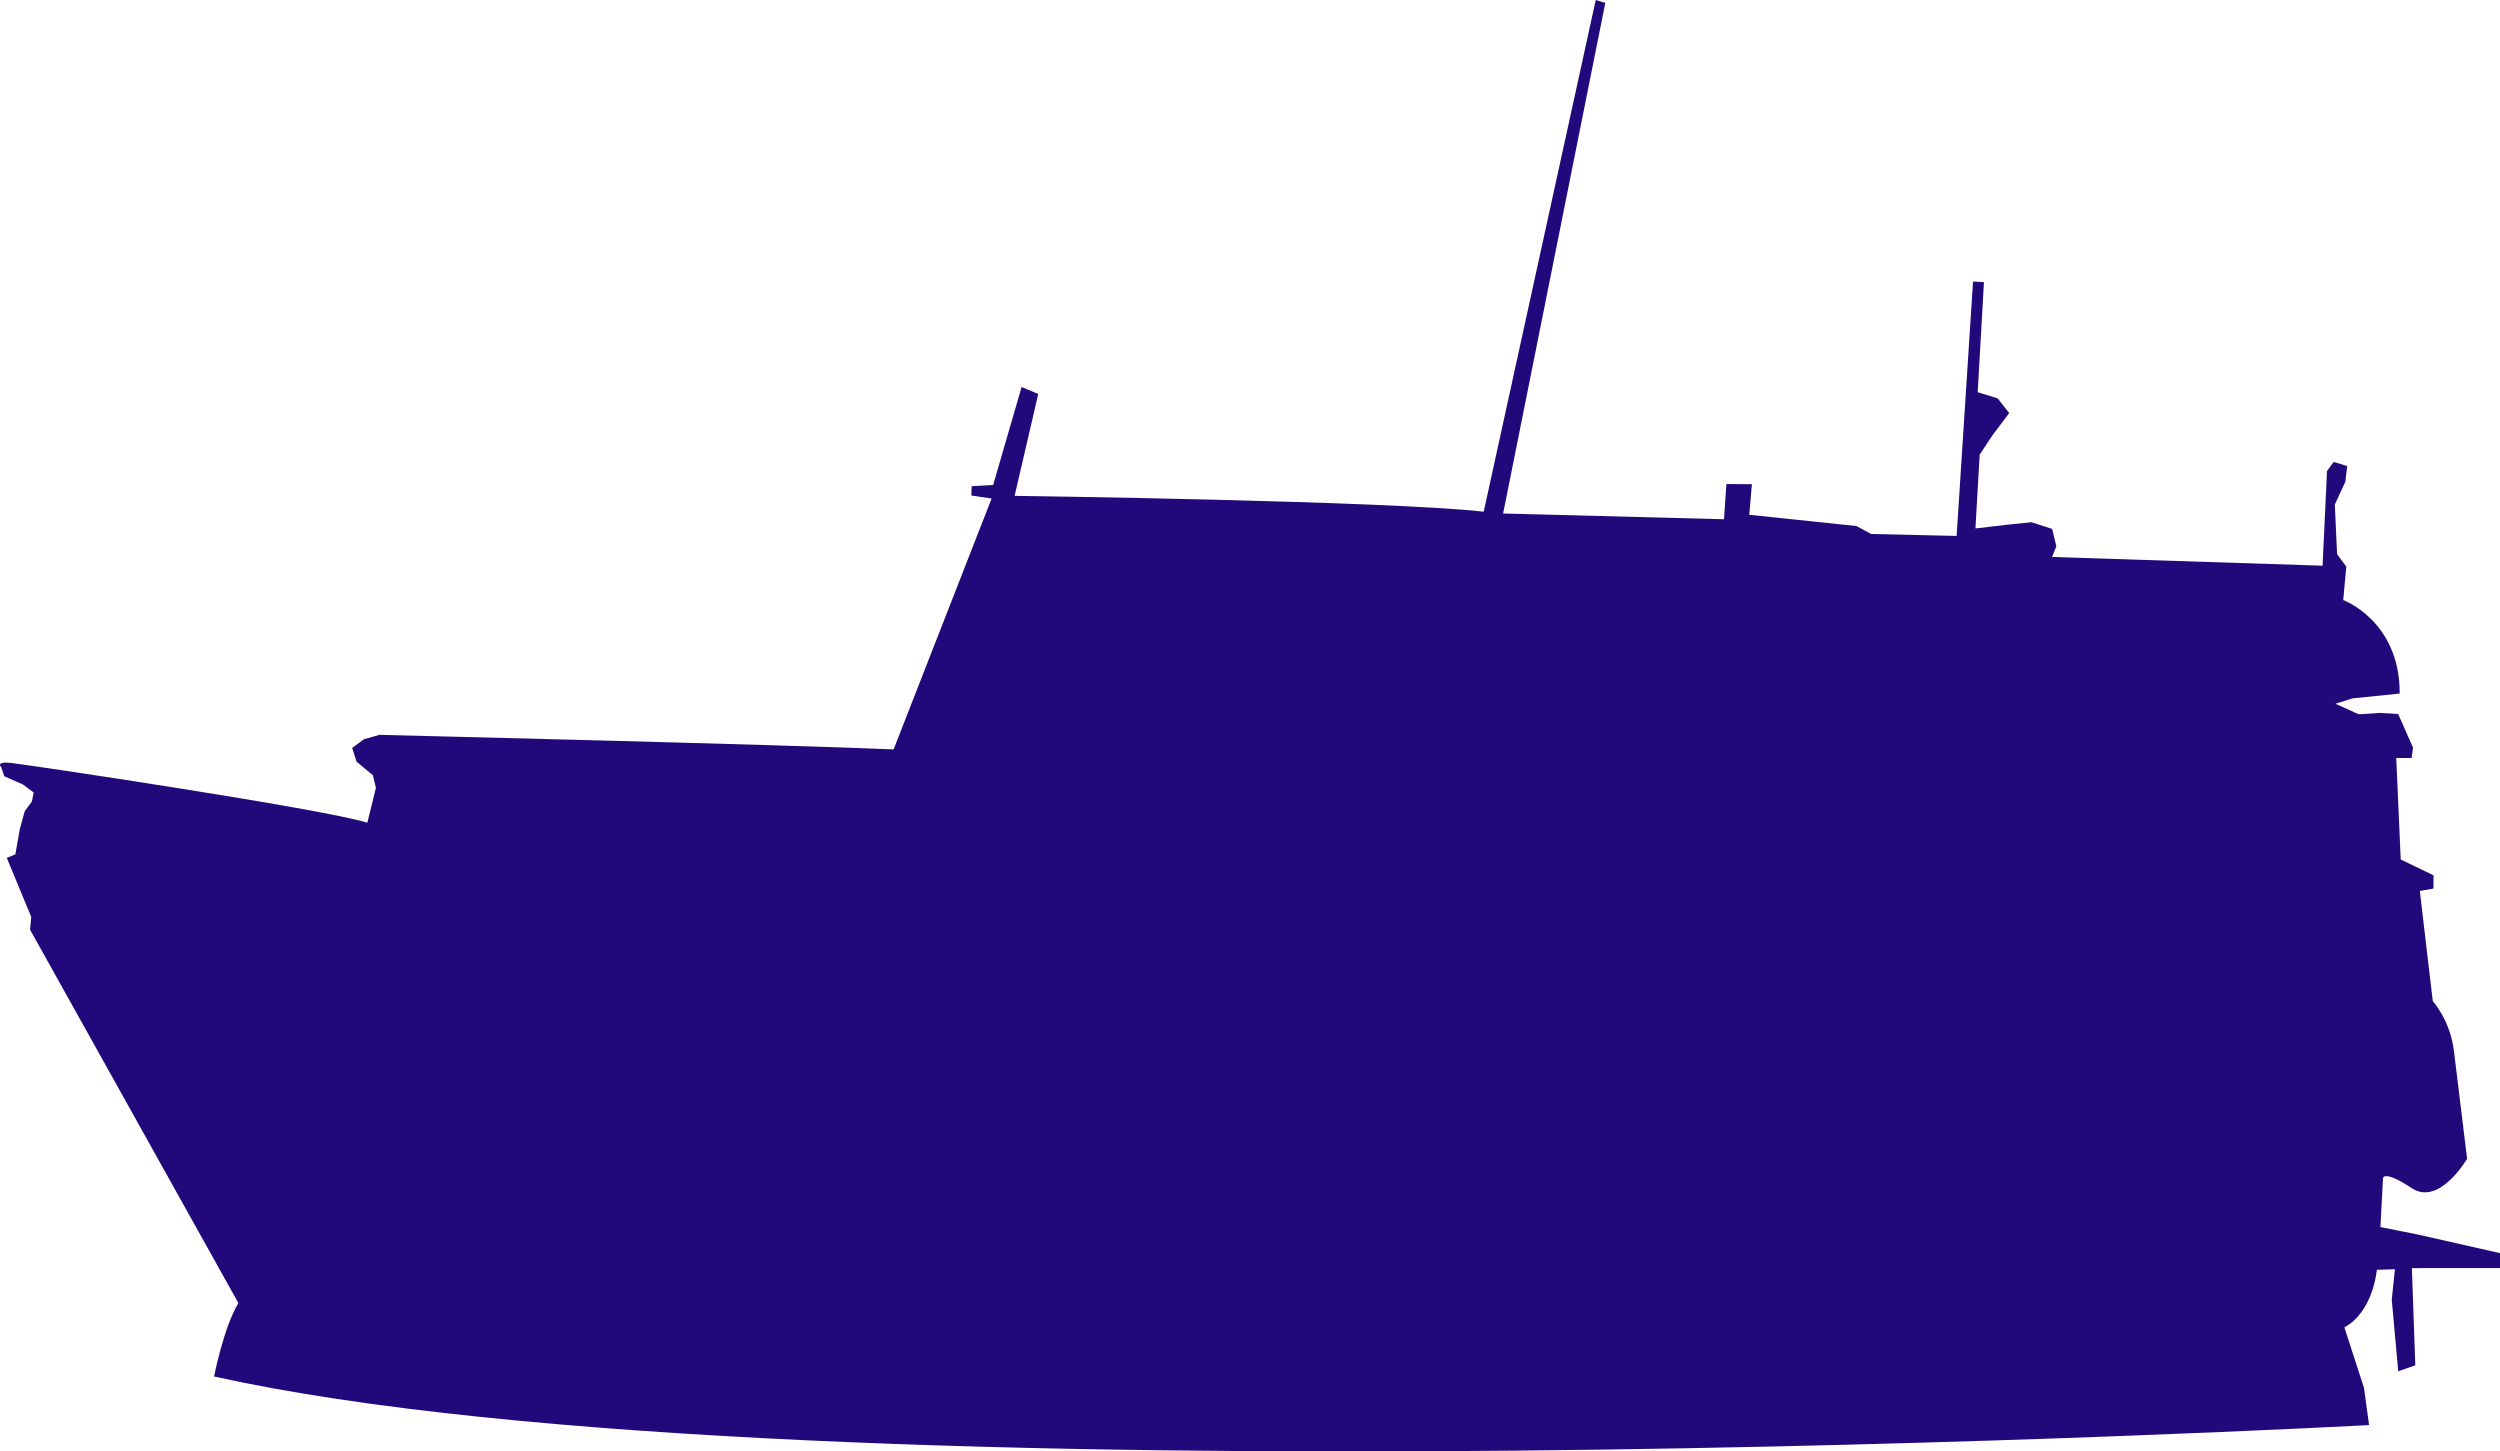<?xml version="1.0" encoding="utf-8"?>
<!-- Generator: Adobe Illustrator 15.1.0, SVG Export Plug-In . SVG Version: 6.00 Build 0)  -->
<!DOCTYPE svg PUBLIC "-//W3C//DTD SVG 1.1//EN" "http://www.w3.org/Graphics/SVG/1.1/DTD/svg11.dtd">
<svg version="1.1" id="Layer_1" xmlns="http://www.w3.org/2000/svg" xmlns:xlink="http://www.w3.org/1999/xlink" x="0px" y="0px"
	 width="137.42px" height="79.783px" viewBox="0 0 137.42 79.783" enable-background="new 0 0 137.42 79.783" xml:space="preserve">
<path fill-rule="evenodd" clip-rule="evenodd" fill="#21097B" d="M13.104,71.628L1.652,51.101l0.065-0.697l-1.344-3.249l0.47-0.192
	l0.244-1.383l0.272-0.991l0.394-0.53l0.098-0.498L1.256,43.12l-1.023-0.452l-0.166-0.497c0,0-0.344-0.327,0.531-0.235
	c0.875,0.093,17.174,2.521,19.594,3.288l0.471-1.918l-0.166-0.692l-0.899-0.748l-0.24-0.754l0.645-0.476l0.851-0.242
	c0,0,22.118,0.532,28.265,0.8l5.388-13.79l-1.115-0.167l0.02-0.51l1.18-0.069l1.564-5.384l0.914,0.383l-1.299,5.599
	c0,0,20.463,0.272,25.786,0.87L87.715,0l0.525,0.164l-5.617,28.062l12.142,0.316l0.131-1.936l1.403,0.01l-0.146,1.68l5.894,0.619
	l0.803,0.437l4.702,0.106l0.902-13.982l0.6,0.033l-0.344,6.049l1.097,0.339l0.634,0.808l-0.925,1.232l-0.696,1.05l-0.234,4.06
	l1.789-0.209l1.287-0.133l1.141,0.368l0.23,0.951l-0.232,0.591l14.866,0.479l0.208-4.414l0.032-0.784l0.372-0.506l0.742,0.229
	l-0.1,0.853l-0.581,1.264l0.124,2.72l0.508,0.691l-0.1,1.077l-0.068,0.761c0,0,3.116,1.138,3.102,5.138l-2.607,0.267l-0.925,0.295
	l1.282,0.577l1.176-0.077l0.993,0.066l0.815,1.848l-0.079,0.566h-0.845l0.247,5.58l1.803,0.869l-0.003,0.729l-0.751,0.131
	l0.714,6.061c0,0,0.951,1.021,1.162,2.737c0.212,1.715,0.723,5.919,0.723,5.919s-1.52,2.628-3.044,1.618s-1.577-0.557-1.577-0.557
	l-0.143,2.696l2.086,0.419l4.488,1.015v0.82l-4.844,0.003l0.187,5.343l-0.939,0.327l-0.355-3.939l0.175-1.669l-0.996,0.033
	c0,0-0.188,2.297-1.784,3.164l1.079,3.324l0.28,2.045c0,0-85.516,4.637-118.456-2.67C11.766,75.663,12.299,72.944,13.104,71.628z"/>
</svg>
